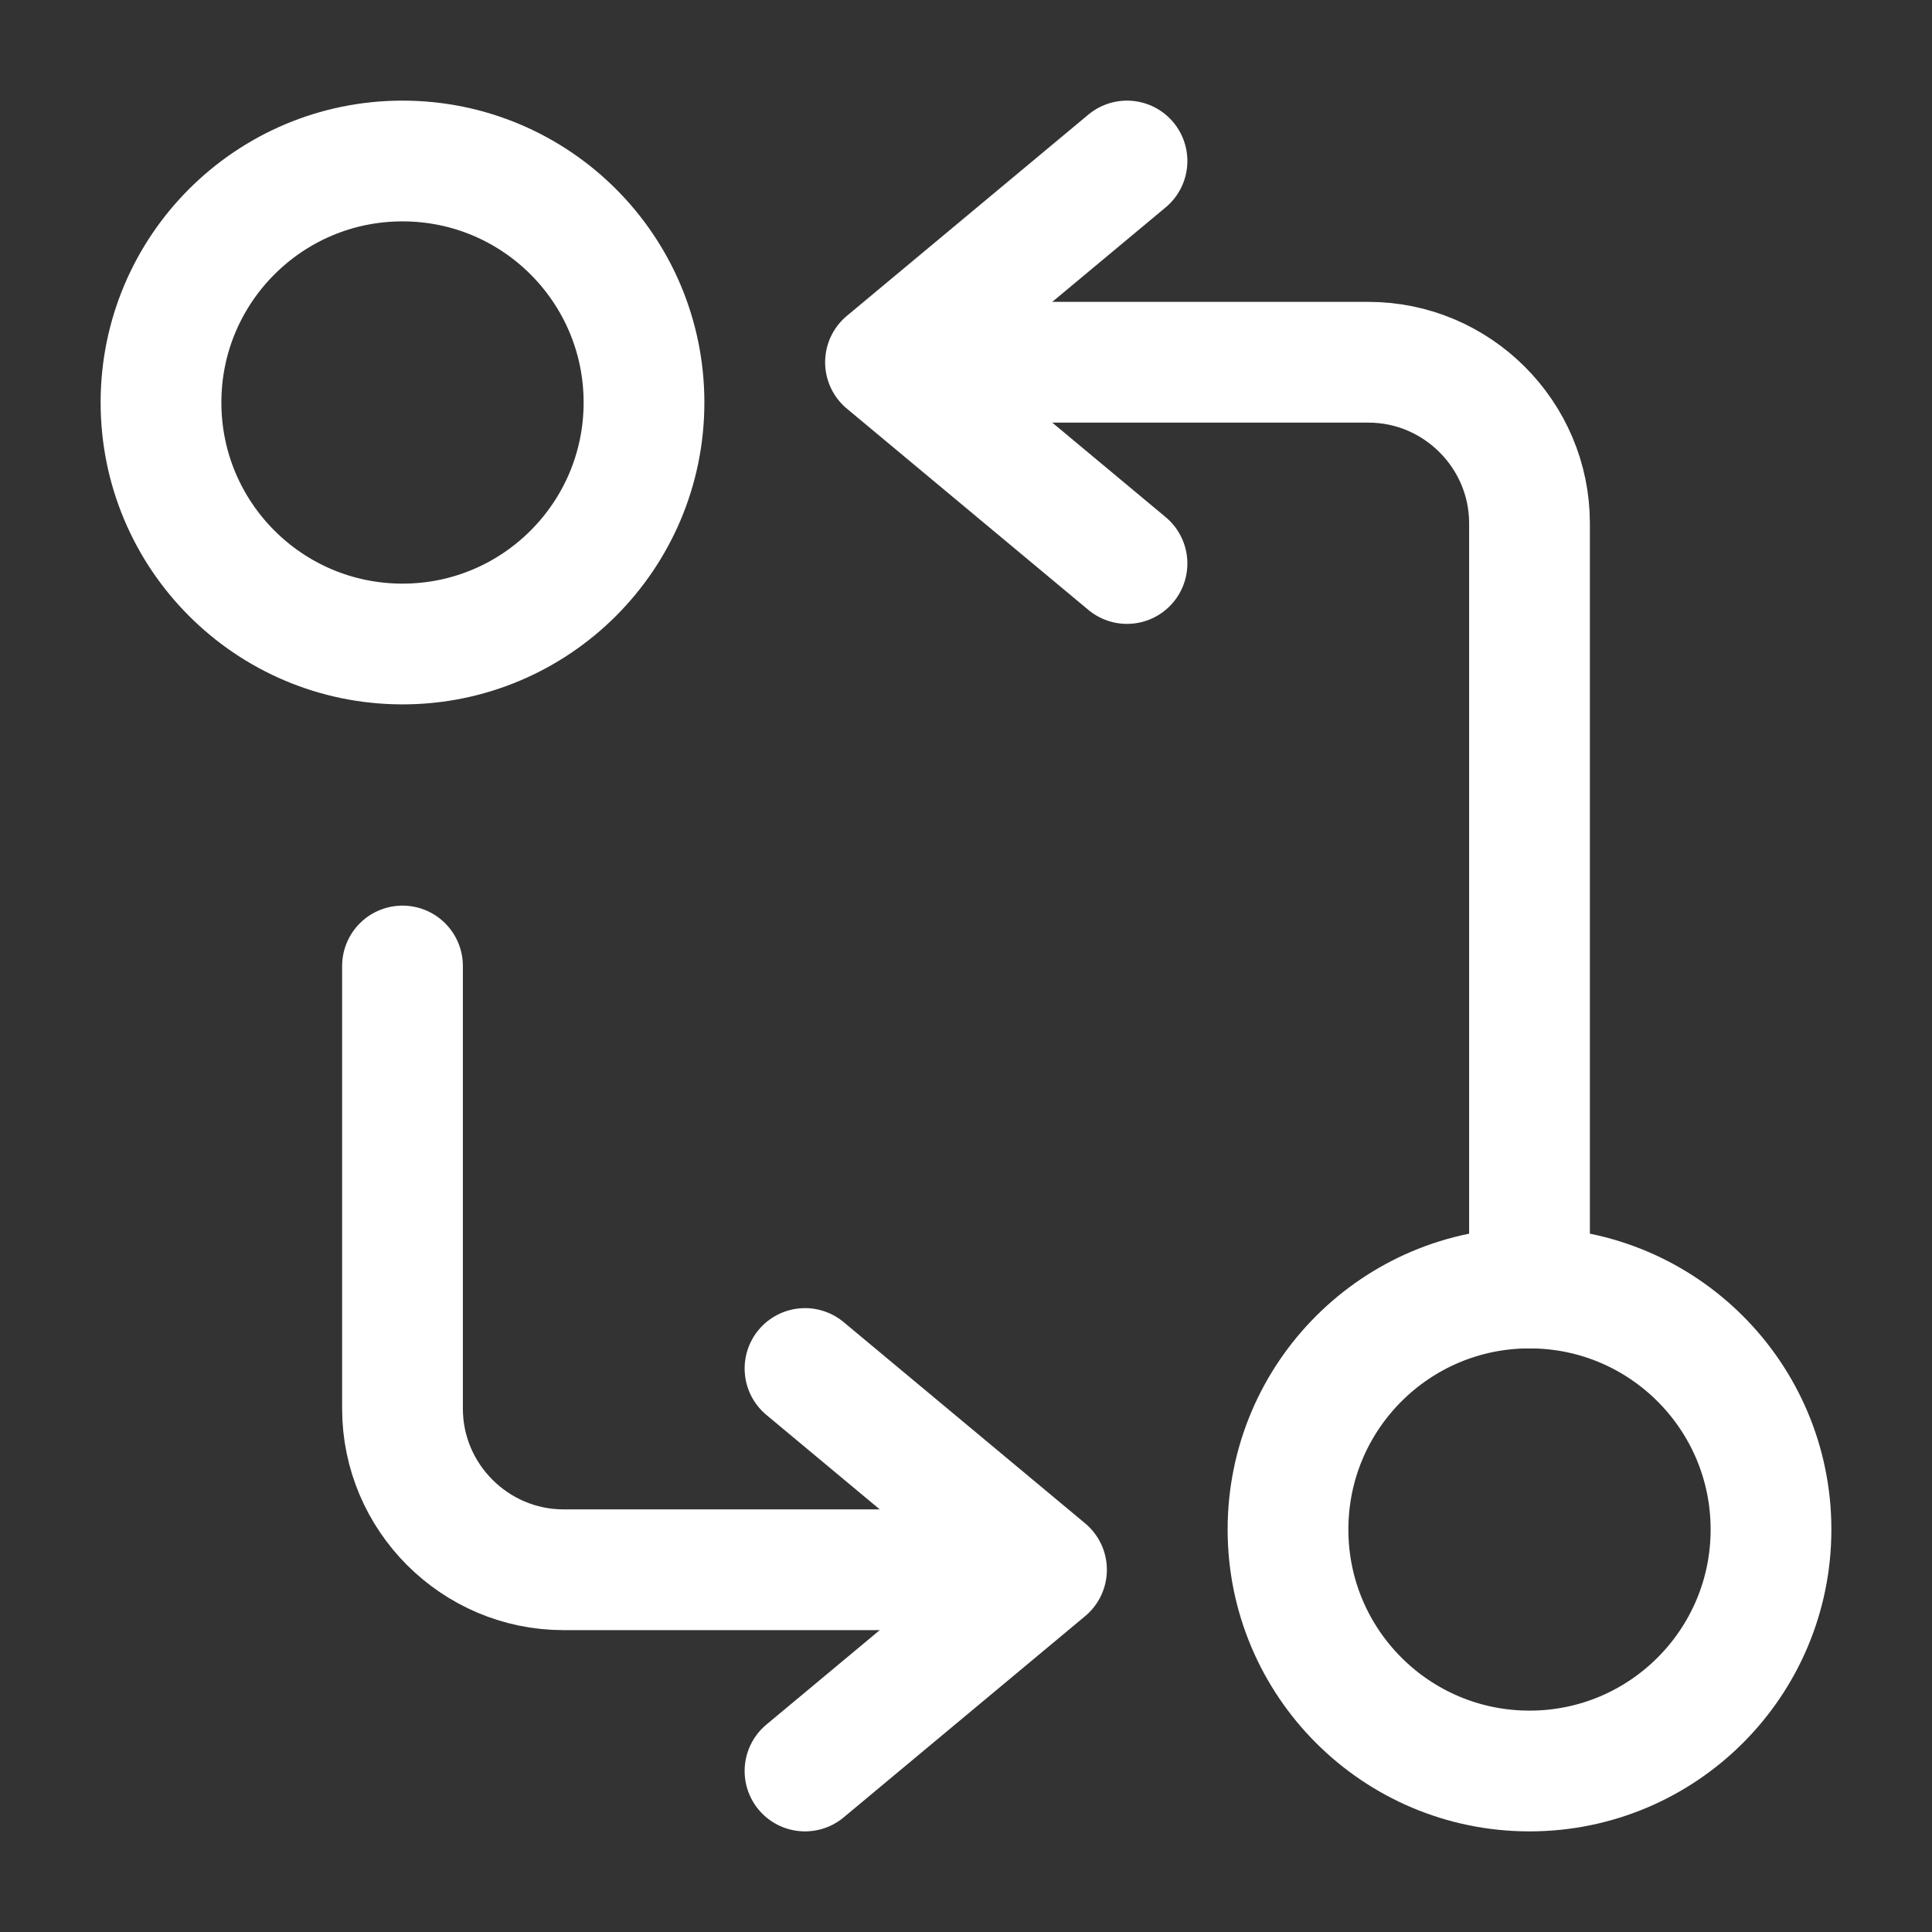 <svg width="24" height="24" viewBox="0 0 24 24" fill="none" xmlns="http://www.w3.org/2000/svg">
<rect x="0" y="0" width="24" height="24" fill="#333333" stroke="none"/>
<path d="M19 16V6.5C19 5.4 18.1 4.5 17 4.5H11.5" stroke="white" stroke-width="1.5" stroke-linecap="round" stroke-linejoin="round"/>
<path d="M14 2L11 4.5L14 7" stroke="white" stroke-width="1.5" stroke-linecap="round" stroke-linejoin="round"/>
<path d="M19 22C20.657 22 22 20.657 22 19C22 17.343 20.657 16 19 16C17.343 16 16 17.343 16 19C16 20.657 17.343 22 19 22Z" stroke="white" stroke-width="1.5" stroke-linecap="round" stroke-linejoin="round"/>
<path d="M5 12V17.5C5 18.6 5.9 19.5 7 19.5H12.5" stroke="white" stroke-width="1.5" stroke-linecap="round" stroke-linejoin="round"/>
<path d="M10 22L13 19.5L10 17" stroke="white" stroke-width="1.5" stroke-linecap="round" stroke-linejoin="round"/>
<path d="M5 8C6.657 8 8 6.657 8 5C8 3.343 6.657 2 5 2C3.343 2 2 3.343 2 5C2 6.657 3.343 8 5 8Z" stroke="white" stroke-width="1.5" stroke-linecap="round" stroke-linejoin="round"/>
</svg>

